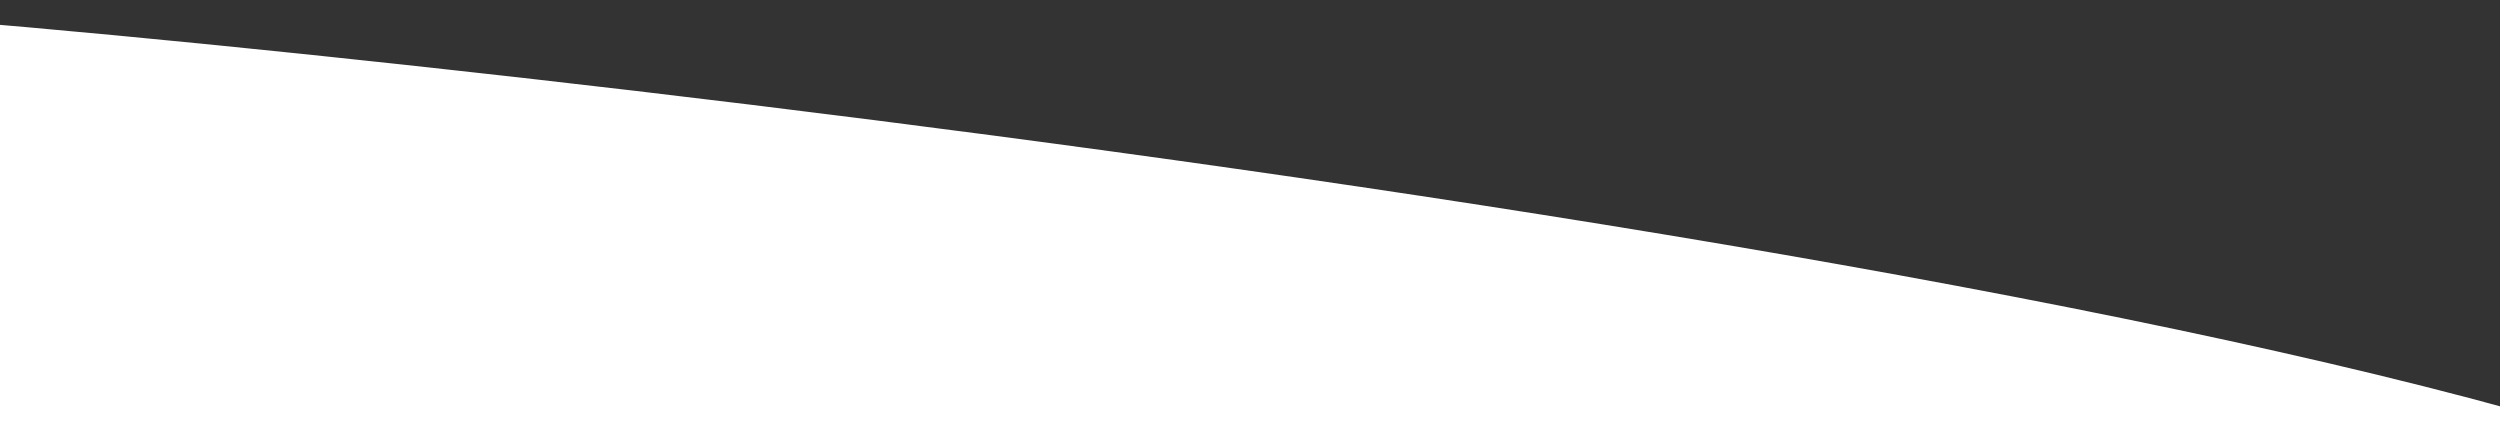 <svg id="Warstwa_1" data-name="Warstwa 1" xmlns="http://www.w3.org/2000/svg" viewBox="0 0 633 109.93"><rect x="0" y="0" width="633" height="109.93" fill="#333333" stroke="none"/><defs><style>.cls-1{fill:#fff;}</style></defs><path class="cls-1" d="M714.84,131.48c94.46,47.05-355,300.68-553.49,300.68S-183.92,40.31-75.35,27.83C89.41,8.87-198.83-3.74-75.35,1,41.1,5.48,580,64.3,714.84,131.48Z"/></svg>